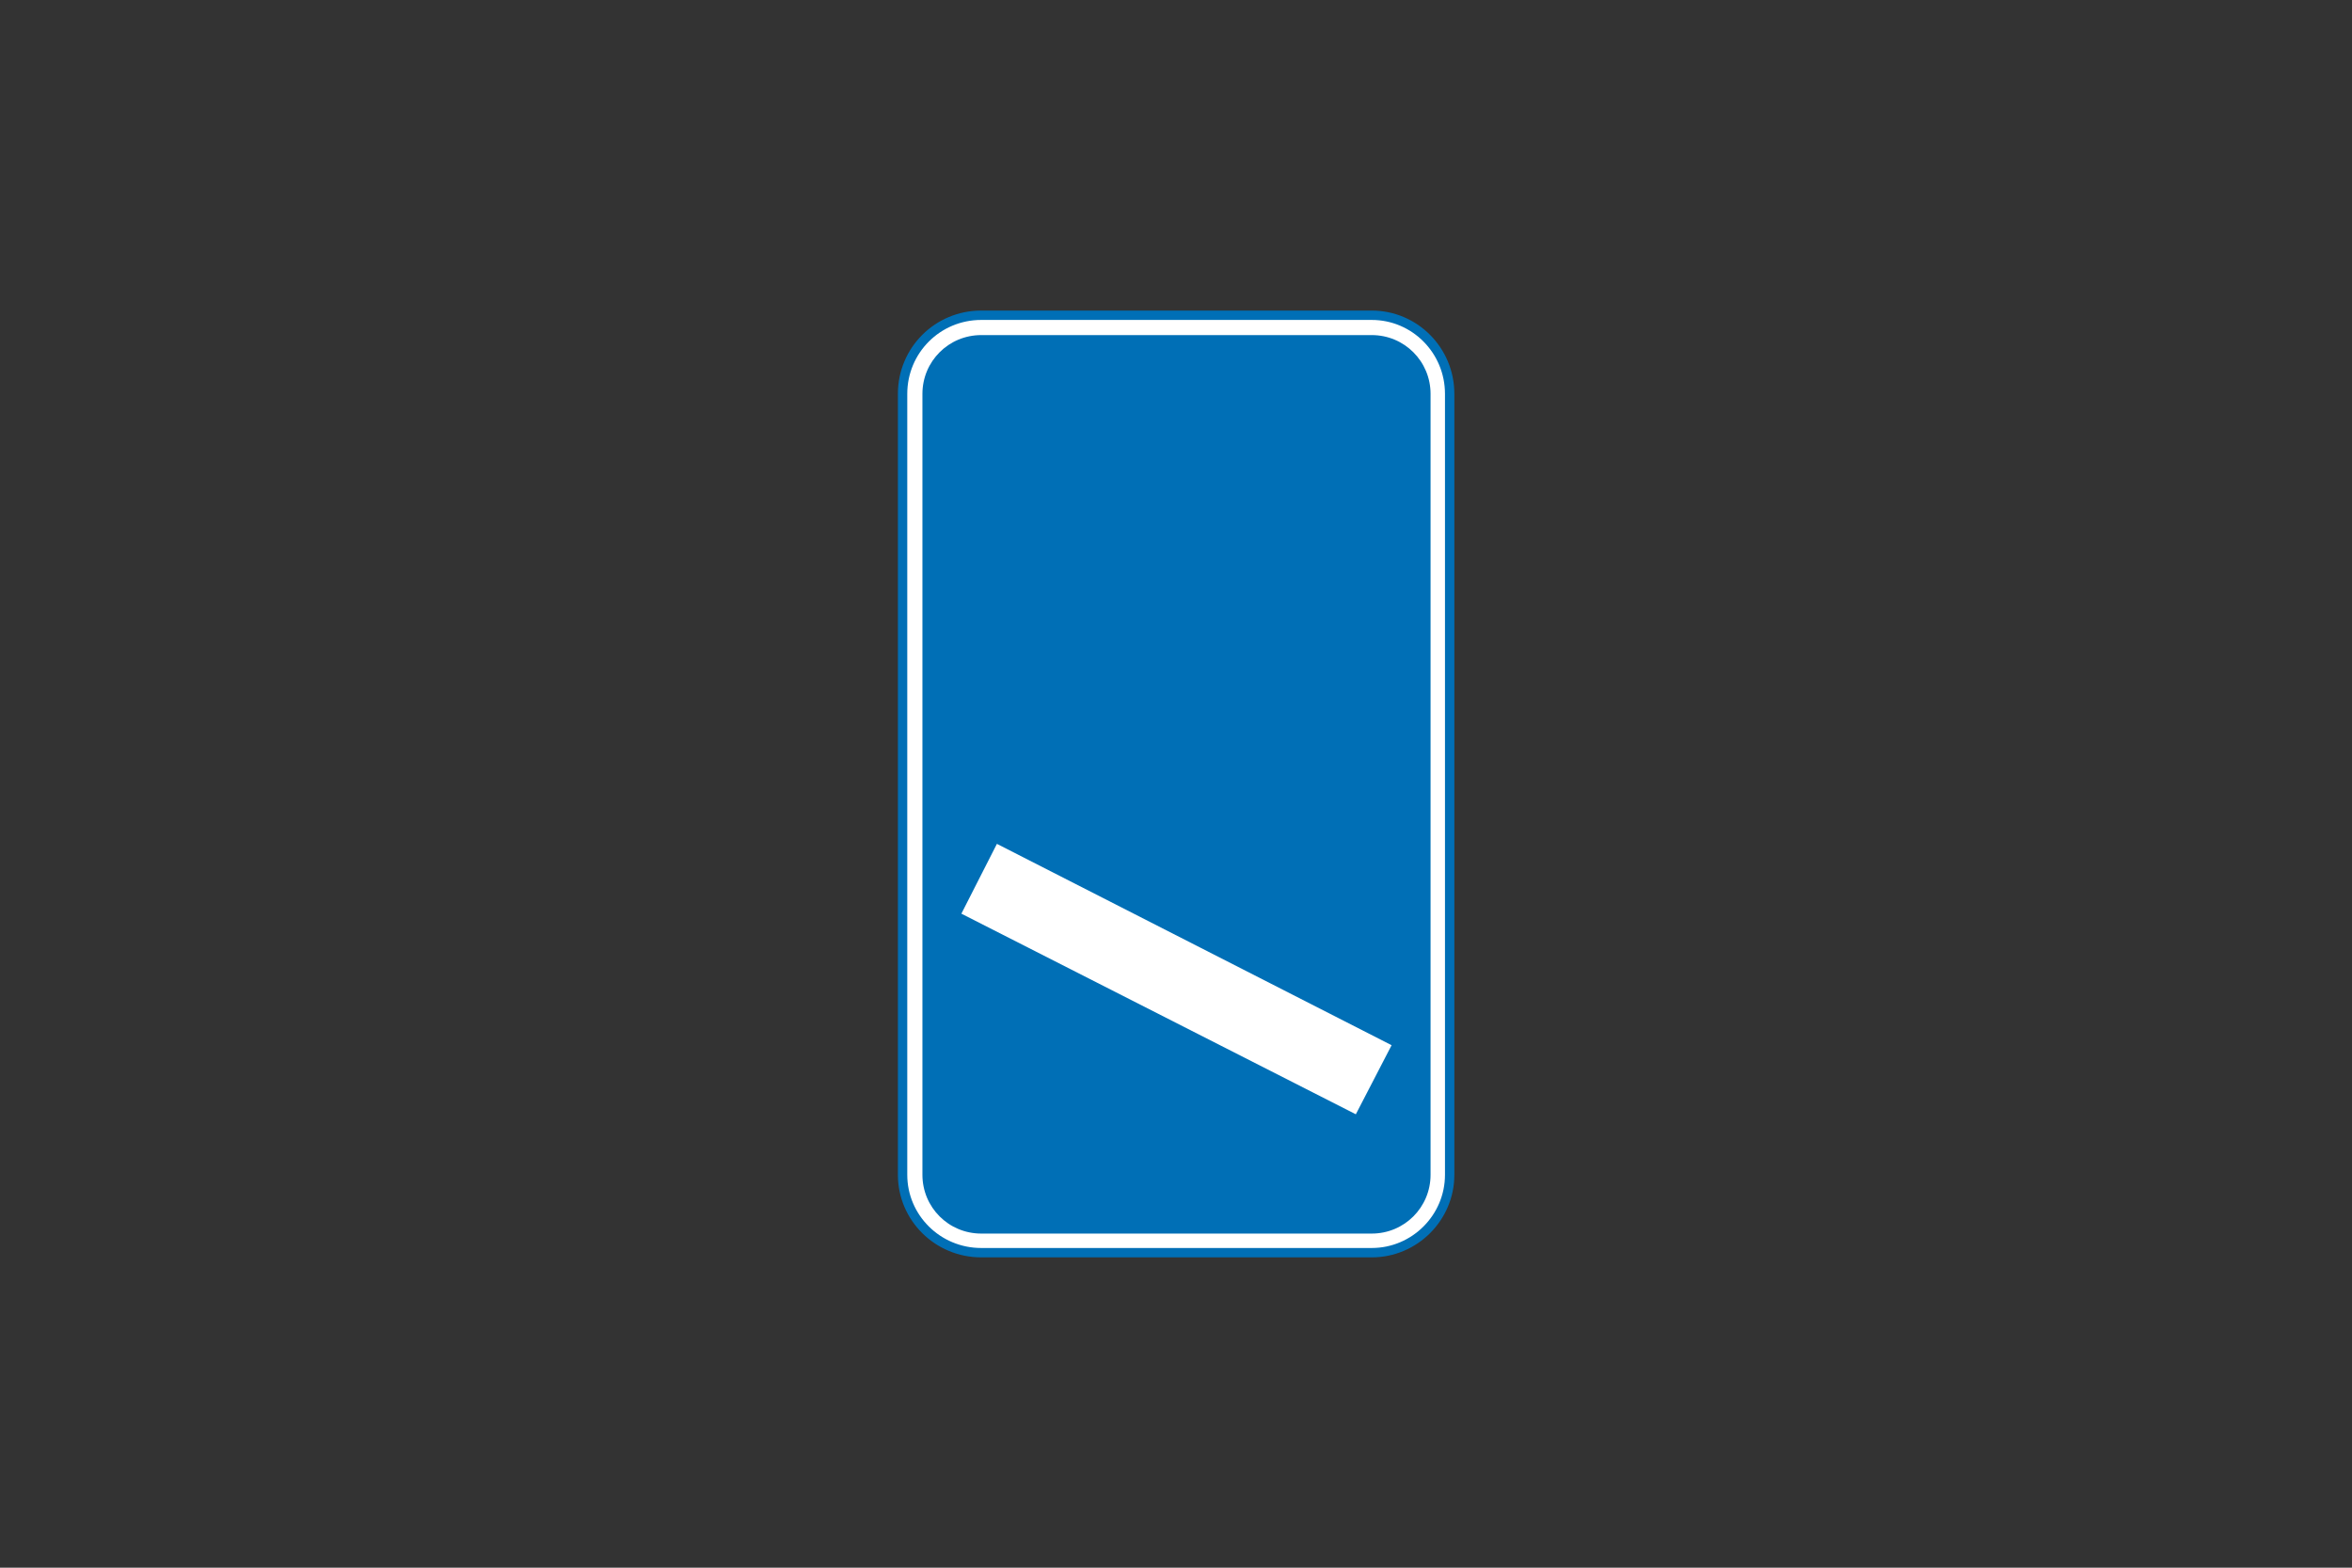 <?xml version="1.0" encoding="utf-8"?>
<!-- Generator: Adobe Illustrator 26.0.2, SVG Export Plug-In . SVG Version: 6.00 Build 0)  -->
<svg version="1.1" id="Layer_1" xmlns="http://www.w3.org/2000/svg" xmlns:xlink="http://www.w3.org/1999/xlink" x="0px" y="0px"
	 viewBox="0 0 960 640" style="enable-background:new 0 0 960 640;" xml:space="preserve">
<rect x="0" y="0" width="960" height="640" fill="#333333" stroke="none"/>
<style type="text/css">
	.st0{fill-rule:evenodd;clip-rule:evenodd;fill:#FFFFFF;stroke:#006FB6;stroke-width:3.827;stroke-miterlimit:10;}
	.st1{fill-rule:evenodd;clip-rule:evenodd;fill:#006FB6;}
	.st2{fill-rule:evenodd;clip-rule:evenodd;fill:#FFFFFF;}
</style>
<g>
	<path class="st0" d="M368.4,160.8c0-17.8,14.3-32.1,32.1-32.1l0,0h159.4l0,0c17.5,0,31.8,14.3,31.8,32.1l0,0v318.8l0,0
		c0,17.5-14.3,31.8-31.8,31.8l0,0H400.5l0,0c-17.8,0-32.1-14.3-32.1-31.8l0,0V160.8L368.4,160.8z"/>
	<path class="st1" d="M376.5,160.8c0-13.3,10.7-24,24-24l0,0h159.4l0,0c13.3,0,24,10.7,24,24l0,0v318.8l0,0c0,13.3-10.7,24-24,24
		l0,0H400.5l0,0c-13.3,0-24-10.7-24-24l0,0V160.8L376.5,160.8z"/>
	<polygon class="st2" points="553.4,454.9 392.4,373 406.9,344.5 568,426.7 	"/>
</g>
</svg>
